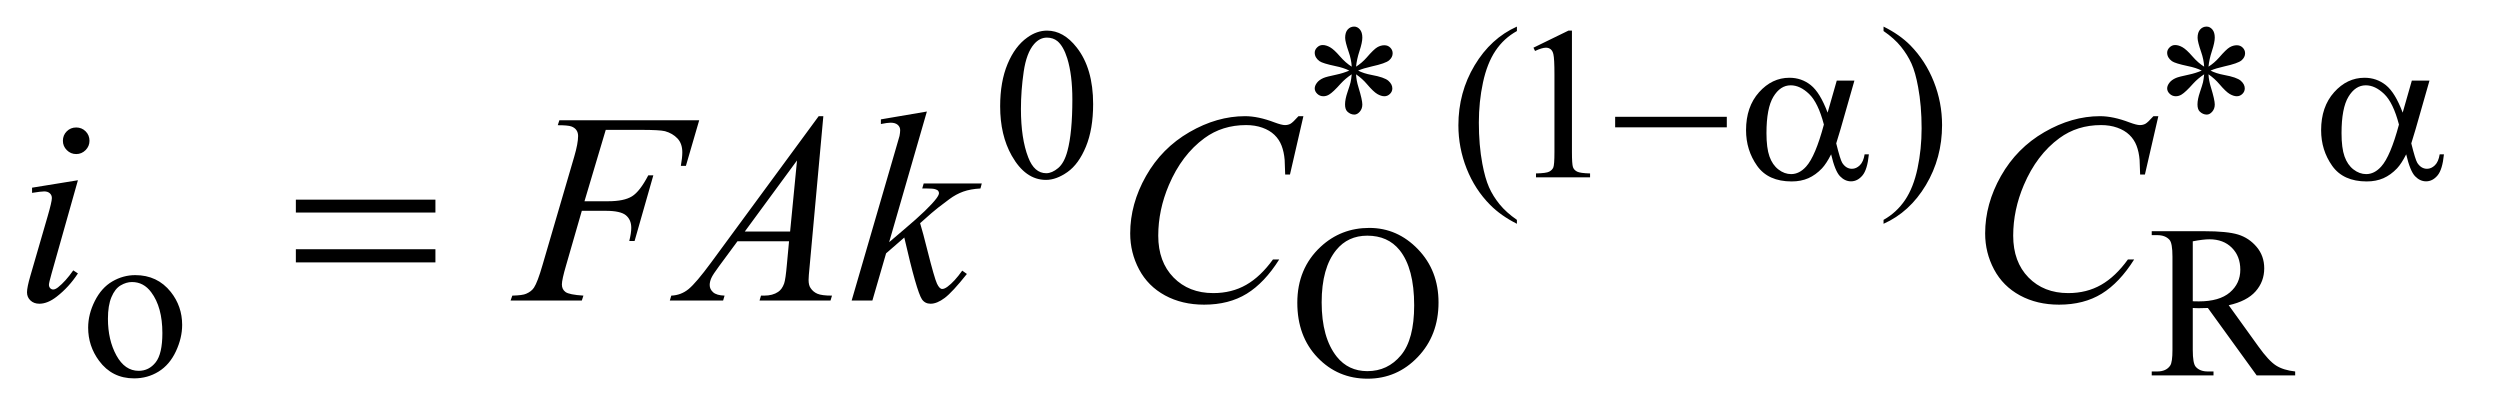 <?xml version="1.0" encoding="UTF-8"?>
<!DOCTYPE svg PUBLIC '-//W3C//DTD SVG 1.0//EN'
          'http://www.w3.org/TR/2001/REC-SVG-20010904/DTD/svg10.dtd'>
<svg stroke-dasharray="none" shape-rendering="auto" xmlns="http://www.w3.org/2000/svg" font-family="'Dialog'" text-rendering="auto" width="144" fill-opacity="1" color-interpolation="auto" color-rendering="auto" preserveAspectRatio="xMidYMid meet" font-size="12px" viewBox="0 0 144 24" fill="black" xmlns:xlink="http://www.w3.org/1999/xlink" stroke="black" image-rendering="auto" stroke-miterlimit="10" stroke-linecap="square" stroke-linejoin="miter" font-style="normal" stroke-width="1" height="24" stroke-dashoffset="0" font-weight="normal" stroke-opacity="1"
><!--Generated by the Batik Graphics2D SVG Generator--><defs id="genericDefs"
  /><g
  ><defs id="defs1"
    ><clipPath clipPathUnits="userSpaceOnUse" id="clipPath1"
      ><path d="M0.964 1.95 L91.891 1.95 L91.891 16.896 L0.964 16.896 L0.964 1.95 Z"
      /></clipPath
      ><clipPath clipPathUnits="userSpaceOnUse" id="clipPath2"
      ><path d="M30.801 62.301 L30.801 539.824 L2935.824 539.824 L2935.824 62.301 Z"
      /></clipPath
    ></defs
    ><g transform="scale(1.576,1.576) translate(-0.964,-1.95) matrix(0.031,0,0,0.031,0,0)"
    ><path d="M1210.25 188.25 Q1210.25 159.25 1219 138.312 Q1227.75 117.375 1242.25 107.125 Q1253.5 99 1265.5 99 Q1285 99 1300.5 118.875 Q1319.875 143.5 1319.875 185.625 Q1319.875 215.125 1311.375 235.75 Q1302.875 256.375 1289.688 265.688 Q1276.5 275 1264.25 275 Q1240 275 1223.875 246.375 Q1210.25 222.25 1210.25 188.25 ZM1234.75 191.375 Q1234.75 226.375 1243.375 248.5 Q1250.5 267.125 1264.625 267.125 Q1271.375 267.125 1278.625 261.062 Q1285.875 255 1289.625 240.75 Q1295.375 219.25 1295.375 180.125 Q1295.375 151.125 1289.375 131.75 Q1284.875 117.375 1277.75 111.375 Q1272.625 107.25 1265.375 107.25 Q1256.875 107.25 1250.25 114.875 Q1241.25 125.25 1238 147.5 Q1234.75 169.75 1234.75 191.375 ZM1624.75 141.5 Q1624.25 132.875 1621.25 124.375 Q1617 112.125 1617 107.5 Q1617 101 1620.062 97.625 Q1623.125 94.25 1627.625 94.25 Q1631.5 94.25 1634.375 97.625 Q1637.25 101 1637.25 107.25 Q1637.25 112.875 1633.938 122.938 Q1630.625 133 1629.875 141.5 Q1636.75 137.125 1642.25 130.875 Q1650.75 121 1654.875 118.625 Q1659 116.25 1663.25 116.25 Q1667.375 116.25 1670.188 119.062 Q1673 121.875 1673 125.75 Q1673 130.375 1668.875 134 Q1664.75 137.625 1648.25 141.25 Q1638.625 143.375 1632.25 146.125 Q1638.75 149.5 1648.125 151.25 Q1663.25 154 1667.938 158.125 Q1672.625 162.25 1672.625 167.125 Q1672.625 170.875 1669.812 173.625 Q1667 176.375 1663.25 176.375 Q1659.5 176.375 1654.938 173.75 Q1650.375 171.125 1642.625 162 Q1637.5 155.875 1629.875 150.5 Q1630.125 157.625 1632.75 166 Q1637.25 180.75 1637.25 186.125 Q1637.25 191.125 1634.25 194.562 Q1631.25 198 1627.875 198 Q1623.25 198 1619.5 194.375 Q1616.875 191.75 1616.875 186 Q1616.875 180 1619.75 171.562 Q1622.625 163.125 1623.375 159.938 Q1624.125 156.75 1624.75 150.5 Q1617.375 155.375 1611.875 161.375 Q1602.75 171.625 1598.125 174.375 Q1594.875 176.375 1591.375 176.375 Q1587.125 176.375 1584.125 173.5 Q1581.125 170.625 1581.125 167.125 Q1581.125 164 1583.688 160.562 Q1586.25 157.125 1591.375 154.875 Q1594.75 153.375 1606.75 150.875 Q1614.5 149.25 1621.875 146.125 Q1615.125 142.75 1605.75 140.875 Q1590.375 137.625 1586.75 135 Q1581.125 130.875 1581.125 125 Q1581.125 121.625 1583.938 118.812 Q1586.75 116 1590.5 116 Q1594.625 116 1599.25 118.625 Q1603.875 121.25 1610.75 129.188 Q1617.625 137.125 1624.75 141.5 ZM1819.5 322.125 L1819.5 326.75 Q1800.625 317.25 1788 304.5 Q1770 286.375 1760.25 261.75 Q1750.5 237.125 1750.5 210.625 Q1750.5 171.875 1769.625 139.938 Q1788.75 108 1819.5 94.25 L1819.5 99.5 Q1804.125 108 1794.25 122.75 Q1784.375 137.5 1779.5 160.125 Q1774.625 182.75 1774.625 207.375 Q1774.625 234.125 1778.75 256 Q1782 273.25 1786.625 283.688 Q1791.25 294.125 1799.062 303.75 Q1806.875 313.375 1819.5 322.125 ZM1839 119.125 L1880.25 99 L1884.375 99 L1884.375 242.125 Q1884.375 256.375 1885.562 259.875 Q1886.75 263.375 1890.5 265.25 Q1894.25 267.125 1905.75 267.375 L1905.75 272 L1842 272 L1842 267.375 Q1854 267.125 1857.5 265.312 Q1861 263.5 1862.375 260.438 Q1863.75 257.375 1863.75 242.125 L1863.75 150.625 Q1863.75 132.125 1862.5 126.875 Q1861.625 122.875 1859.312 121 Q1857 119.125 1853.75 119.125 Q1849.125 119.125 1840.875 123 L1839 119.125 ZM2251.75 99.5 L2251.75 94.25 Q2270.75 103.625 2283.375 116.375 Q2301.25 134.625 2311 159.188 Q2320.75 183.75 2320.75 210.375 Q2320.75 249.125 2301.688 281.062 Q2282.625 313 2251.75 326.75 L2251.75 322.125 Q2267.125 313.5 2277.062 298.812 Q2287 284.125 2291.812 261.438 Q2296.625 238.75 2296.625 214.125 Q2296.625 187.5 2292.5 165.5 Q2289.375 148.25 2284.688 137.875 Q2280 127.5 2272.25 117.875 Q2264.5 108.25 2251.75 99.5 ZM2629.75 141.5 Q2629.25 132.875 2626.25 124.375 Q2622 112.125 2622 107.5 Q2622 101 2625.062 97.625 Q2628.125 94.25 2632.625 94.25 Q2636.5 94.25 2639.375 97.625 Q2642.25 101 2642.25 107.25 Q2642.25 112.875 2638.938 122.938 Q2635.625 133 2634.875 141.5 Q2641.75 137.125 2647.25 130.875 Q2655.75 121 2659.875 118.625 Q2664 116.25 2668.25 116.25 Q2672.375 116.25 2675.188 119.062 Q2678 121.875 2678 125.75 Q2678 130.375 2673.875 134 Q2669.75 137.625 2653.25 141.25 Q2643.625 143.375 2637.25 146.125 Q2643.75 149.5 2653.125 151.25 Q2668.25 154 2672.938 158.125 Q2677.625 162.25 2677.625 167.125 Q2677.625 170.875 2674.812 173.625 Q2672 176.375 2668.25 176.375 Q2664.5 176.375 2659.938 173.75 Q2655.375 171.125 2647.625 162 Q2642.5 155.875 2634.875 150.5 Q2635.125 157.625 2637.75 166 Q2642.25 180.75 2642.25 186.125 Q2642.25 191.125 2639.25 194.562 Q2636.25 198 2632.875 198 Q2628.25 198 2624.5 194.375 Q2621.875 191.75 2621.875 186 Q2621.875 180 2624.75 171.562 Q2627.625 163.125 2628.375 159.938 Q2629.125 156.75 2629.75 150.5 Q2622.375 155.375 2616.875 161.375 Q2607.75 171.625 2603.125 174.375 Q2599.875 176.375 2596.375 176.375 Q2592.125 176.375 2589.125 173.5 Q2586.125 170.625 2586.125 167.125 Q2586.125 164 2588.688 160.562 Q2591.25 157.125 2596.375 154.875 Q2599.75 153.375 2611.75 150.875 Q2619.5 149.25 2626.875 146.125 Q2620.125 142.75 2610.75 140.875 Q2595.375 137.625 2591.75 135 Q2586.125 130.875 2586.125 125 Q2586.125 121.625 2588.938 118.812 Q2591.75 116 2595.5 116 Q2599.625 116 2604.25 118.625 Q2608.875 121.25 2615.75 129.188 Q2622.625 137.125 2629.75 141.5 Z" stroke="none" clip-path="url(#clipPath2)"
    /></g
    ><g transform="matrix(0.049,0,0,0.049,-1.519,-3.073)"
    ><path d="M190 386.125 Q216 386.125 231.75 405.875 Q245.125 422.75 245.125 444.625 Q245.125 460 237.75 475.75 Q230.375 491.5 217.438 499.5 Q204.5 507.5 188.625 507.5 Q162.75 507.5 147.5 486.875 Q134.625 469.5 134.625 447.875 Q134.625 432.125 142.438 416.562 Q150.25 401 163 393.562 Q175.75 386.125 190 386.125 ZM186.125 394.25 Q179.5 394.25 172.812 398.188 Q166.125 402.125 162 412 Q157.875 421.875 157.875 437.375 Q157.875 462.375 167.812 480.5 Q177.75 498.625 194 498.625 Q206.125 498.625 214 488.625 Q221.875 478.625 221.875 454.25 Q221.875 423.75 208.75 406.25 Q199.875 394.25 186.125 394.25 ZM1640.625 330.625 Q1673.625 330.625 1697.812 355.688 Q1722 380.75 1722 418.25 Q1722 456.875 1697.625 482.375 Q1673.25 507.875 1638.625 507.875 Q1603.625 507.875 1579.812 483 Q1556 458.125 1556 418.625 Q1556 378.25 1583.5 352.75 Q1607.375 330.625 1640.625 330.625 ZM1638.25 339.75 Q1615.5 339.75 1601.75 356.625 Q1584.625 377.625 1584.625 418.125 Q1584.625 459.625 1602.375 482 Q1616 499 1638.375 499 Q1662.25 499 1677.812 480.375 Q1693.375 461.75 1693.375 421.625 Q1693.375 378.125 1676.25 356.75 Q1662.5 339.75 1638.25 339.75 ZM2729 504 L2683.75 504 L2626.375 424.75 Q2620 425 2616 425 Q2614.375 425 2612.5 424.938 Q2610.625 424.875 2608.625 424.75 L2608.625 474 Q2608.625 490 2612.125 493.875 Q2616.875 499.375 2626.375 499.375 L2633 499.375 L2633 504 L2560.375 504 L2560.375 499.375 L2566.75 499.375 Q2577.5 499.375 2582.125 492.375 Q2584.75 488.5 2584.75 474 L2584.75 364.5 Q2584.75 348.5 2581.25 344.625 Q2576.375 339.125 2566.75 339.125 L2560.375 339.125 L2560.375 334.5 L2622.125 334.5 Q2649.125 334.5 2661.938 338.438 Q2674.75 342.375 2683.688 352.938 Q2692.625 363.5 2692.625 378.125 Q2692.625 393.75 2682.438 405.25 Q2672.25 416.75 2650.875 421.5 L2685.875 470.125 Q2697.875 486.875 2706.5 492.375 Q2715.125 497.875 2729 499.375 L2729 504 ZM2608.625 416.875 Q2611 416.875 2612.75 416.938 Q2614.5 417 2615.625 417 Q2639.875 417 2652.188 406.5 Q2664.5 396 2664.5 379.75 Q2664.5 363.875 2654.562 353.938 Q2644.625 344 2628.25 344 Q2621 344 2608.625 346.375 L2608.625 416.875 Z" stroke="none" clip-path="url(#clipPath2)"
    /></g
    ><g transform="matrix(0.049,0,0,0.049,-1.519,-3.073)"
    ><path d="M120.562 212.562 Q127.125 212.562 131.656 217.094 Q136.188 221.625 136.188 228.188 Q136.188 234.594 131.578 239.203 Q126.969 243.812 120.562 243.812 Q114.156 243.812 109.547 239.203 Q104.938 234.594 104.938 228.188 Q104.938 221.625 109.469 217.094 Q114 212.562 120.562 212.562 ZM122.594 274.594 L91.656 384.125 Q88.531 395.219 88.531 397.406 Q88.531 399.906 90.016 401.469 Q91.5 403.031 93.531 403.031 Q95.875 403.031 99.156 400.531 Q108.062 393.5 117.125 380.531 L122.594 384.125 Q111.969 400.375 97.594 411.469 Q86.969 419.75 77.281 419.75 Q70.875 419.75 66.812 415.922 Q62.75 412.094 62.75 406.312 Q62.75 400.531 66.656 387.094 L86.969 317.094 Q91.969 299.906 91.969 295.531 Q91.969 292.094 89.547 289.906 Q87.125 287.719 82.906 287.719 Q79.469 287.719 68.688 289.438 L68.688 283.344 L122.594 274.594 ZM743.062 215.375 L718.062 299.281 L745.875 299.281 Q764.625 299.281 773.922 293.5 Q783.219 287.719 793.062 268.812 L799 268.812 L776.969 346 L770.719 346 Q773.062 336.625 773.062 330.531 Q773.062 321 766.734 315.766 Q760.406 310.531 743.062 310.531 L714.938 310.531 L696.5 374.438 Q691.5 391.469 691.5 397.094 Q691.5 402.875 695.797 406 Q700.094 409.125 716.812 410.219 L714.938 416 L631.188 416 L633.219 410.219 Q645.406 409.906 649.469 408.031 Q655.719 405.375 658.688 400.844 Q662.906 394.438 668.688 374.438 L706.031 246.781 Q710.562 231.312 710.562 222.562 Q710.562 218.5 708.531 215.609 Q706.5 212.719 702.516 211.312 Q698.531 209.906 686.656 209.906 L688.531 204.125 L852.906 204.125 L837.281 257.719 L831.344 257.719 Q833.062 248.031 833.062 241.781 Q833.062 231.469 827.359 225.453 Q821.656 219.438 812.75 216.938 Q806.5 215.375 784.781 215.375 L743.062 215.375 ZM998.844 199.281 L982.75 375.531 Q981.5 387.875 981.5 391.781 Q981.5 398.031 983.844 401.312 Q986.812 405.844 991.891 408.031 Q996.969 410.219 1009 410.219 L1007.281 416 L923.844 416 L925.562 410.219 L929.156 410.219 Q939.312 410.219 945.719 405.844 Q950.25 402.875 952.75 396 Q954.469 391.156 956.031 373.188 L958.531 346.312 L897.906 346.312 L876.344 375.531 Q869 385.375 867.125 389.672 Q865.25 393.969 865.25 397.719 Q865.25 402.719 869.312 406.312 Q873.375 409.906 882.75 410.219 L881.031 416 L818.375 416 L820.094 410.219 Q831.656 409.75 840.484 402.484 Q849.312 395.219 866.812 371.469 L993.375 199.281 L998.844 199.281 ZM967.906 251.312 L906.5 334.906 L959.781 334.906 L967.906 251.312 ZM1120.562 193.812 L1076.188 347.406 L1094 332.25 Q1123.219 307.562 1131.969 295.688 Q1134.781 291.781 1134.781 289.75 Q1134.781 288.344 1133.844 287.094 Q1132.906 285.844 1130.172 285.062 Q1127.438 284.281 1120.562 284.281 L1115.094 284.281 L1116.812 278.344 L1185.094 278.344 L1183.531 284.281 Q1171.812 284.906 1163.297 287.953 Q1154.781 291 1146.812 296.938 Q1131.031 308.656 1126.031 313.188 L1112.594 325.062 Q1116.031 336.312 1121.031 356.469 Q1129.469 389.906 1132.438 396.156 Q1135.406 402.406 1138.531 402.406 Q1141.188 402.406 1144.781 399.75 Q1152.906 393.812 1162.125 380.844 L1167.594 384.75 Q1150.562 406.156 1141.5 412.953 Q1132.438 419.75 1124.938 419.75 Q1118.375 419.75 1114.781 414.594 Q1108.531 405.375 1094 341.938 L1072.594 360.531 L1056.5 416 L1032.125 416 L1084 237.719 L1088.375 222.562 Q1089.156 218.656 1089.156 215.688 Q1089.156 211.938 1086.266 209.438 Q1083.375 206.938 1077.906 206.938 Q1074.312 206.938 1066.5 208.5 L1066.5 203.031 L1120.562 193.812 ZM1563.156 199.281 L1547.375 267.875 L1541.75 267.875 L1541.125 250.688 Q1540.344 241.312 1537.531 233.969 Q1534.719 226.625 1529.094 221.234 Q1523.469 215.844 1514.875 212.797 Q1506.281 209.75 1495.812 209.75 Q1467.844 209.75 1446.906 225.062 Q1420.188 244.594 1405.031 280.219 Q1392.531 309.594 1392.531 339.75 Q1392.531 370.531 1410.5 388.891 Q1428.469 407.25 1457.219 407.25 Q1478.938 407.25 1495.891 397.562 Q1512.844 387.875 1527.375 367.719 L1534.719 367.719 Q1517.531 395.062 1496.594 407.953 Q1475.656 420.844 1446.438 420.844 Q1420.5 420.844 1400.5 409.984 Q1380.5 399.125 1370.031 379.438 Q1359.562 359.75 1359.562 337.094 Q1359.562 302.406 1378.156 269.594 Q1396.75 236.781 1429.172 218.031 Q1461.594 199.281 1494.562 199.281 Q1510.031 199.281 1529.25 206.625 Q1537.688 209.75 1541.438 209.75 Q1545.188 209.75 1548 208.188 Q1550.812 206.625 1557.375 199.281 L1563.156 199.281 ZM2568.156 199.281 L2552.375 267.875 L2546.75 267.875 L2546.125 250.688 Q2545.344 241.312 2542.531 233.969 Q2539.719 226.625 2534.094 221.234 Q2528.469 215.844 2519.875 212.797 Q2511.281 209.75 2500.812 209.75 Q2472.844 209.75 2451.906 225.062 Q2425.188 244.594 2410.031 280.219 Q2397.531 309.594 2397.531 339.75 Q2397.531 370.531 2415.5 388.891 Q2433.469 407.25 2462.219 407.25 Q2483.938 407.25 2500.891 397.562 Q2517.844 387.875 2532.375 367.719 L2539.719 367.719 Q2522.531 395.062 2501.594 407.953 Q2480.656 420.844 2451.438 420.844 Q2425.5 420.844 2405.5 409.984 Q2385.5 399.125 2375.031 379.438 Q2364.562 359.75 2364.562 337.094 Q2364.562 302.406 2383.156 269.594 Q2401.75 236.781 2434.172 218.031 Q2466.594 199.281 2499.562 199.281 Q2515.031 199.281 2534.25 206.625 Q2542.688 209.75 2546.438 209.75 Q2550.188 209.75 2553 208.188 Q2555.812 206.625 2562.375 199.281 L2568.156 199.281 Z" stroke="none" clip-path="url(#clipPath2)"
    /></g
    ><g transform="matrix(0.049,0,0,0.049,-1.519,-3.073)"
    ><path d="M1929.625 200 L2060.875 200 L2060.875 212.375 L1929.625 212.375 L1929.625 200 ZM2190.125 157.5 L2210.875 157.5 L2194.625 214.375 Q2193 219.75 2189.5 231.25 Q2194.25 250.5 2196.625 254.25 Q2201.125 261.125 2208 261.125 Q2213 261.125 2217.25 257 Q2221.5 252.875 2222.875 244.125 L2227.875 244.125 Q2226.125 262.125 2220.312 269 Q2214.5 275.875 2206.875 275.875 Q2199.75 275.875 2193.938 269.875 Q2188.125 263.875 2183.5 244.125 Q2178 255 2172.75 260.625 Q2165.375 268.375 2156.75 272.188 Q2148.125 276 2137.125 276 Q2109.5 276 2096.5 257.625 Q2083.5 239.25 2083.5 215.75 Q2083.5 188.25 2098.75 171.188 Q2114 154.125 2134.5 154.125 Q2148.75 154.125 2159.625 162.812 Q2170.5 171.5 2179.375 195.125 L2190.125 157.5 ZM2175 209.125 Q2168.25 183.375 2157.625 173.188 Q2147 163 2136 163 Q2123.75 163 2115.625 176.438 Q2107.5 189.875 2107.5 219.25 Q2107.5 236.625 2111 246.562 Q2114.5 256.5 2121.562 261.938 Q2128.625 267.375 2136.5 267.375 Q2146.125 267.375 2154.125 258.5 Q2165 246.5 2175 209.125 ZM2866.125 157.5 L2886.875 157.5 L2870.625 214.375 Q2869 219.75 2865.5 231.25 Q2870.25 250.5 2872.625 254.25 Q2877.125 261.125 2884 261.125 Q2889 261.125 2893.25 257 Q2897.5 252.875 2898.875 244.125 L2903.875 244.125 Q2902.125 262.125 2896.312 269 Q2890.5 275.875 2882.875 275.875 Q2875.75 275.875 2869.938 269.875 Q2864.125 263.875 2859.5 244.125 Q2854 255 2848.75 260.625 Q2841.375 268.375 2832.75 272.188 Q2824.125 276 2813.125 276 Q2785.5 276 2772.5 257.625 Q2759.5 239.25 2759.5 215.75 Q2759.5 188.25 2774.75 171.188 Q2790 154.125 2810.5 154.125 Q2824.75 154.125 2835.625 162.812 Q2846.5 171.5 2855.375 195.125 L2866.125 157.5 ZM2851 209.125 Q2844.25 183.375 2833.625 173.188 Q2823 163 2812 163 Q2799.75 163 2791.625 176.438 Q2783.5 189.875 2783.5 219.25 Q2783.5 236.625 2787 246.562 Q2790.5 256.5 2797.562 261.938 Q2804.625 267.375 2812.5 267.375 Q2822.125 267.375 2830.125 258.5 Q2841 246.5 2851 209.125 Z" stroke="none" clip-path="url(#clipPath2)"
    /></g
    ><g transform="matrix(0.049,0,0,0.049,-1.519,-3.073)"
    ><path d="M378.781 297.406 L542.844 297.406 L542.844 312.562 L378.781 312.562 L378.781 297.406 ZM378.781 355.688 L542.844 355.688 L542.844 371.156 L378.781 371.156 L378.781 355.688 Z" stroke="none" clip-path="url(#clipPath2)"
    /></g
  ></g
></svg
>

